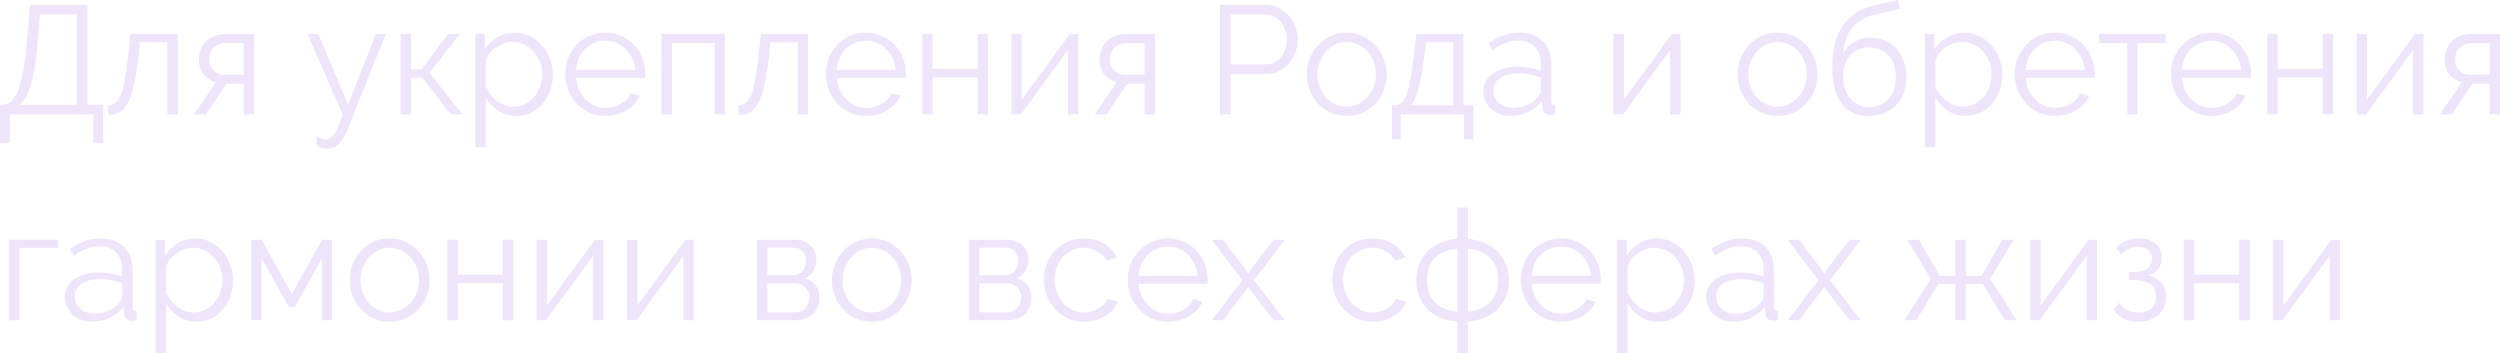 <?xml version="1.0" encoding="UTF-8"?> <svg xmlns="http://www.w3.org/2000/svg" width="1167" height="165" viewBox="0 0 1167 165" fill="none"> <path d="M0 48.929H1.153C2.114 48.833 3.002 48.616 3.819 48.28C4.684 47.896 5.477 47.271 6.197 46.407C6.966 45.494 7.662 44.293 8.287 42.803C8.959 41.266 9.56 39.273 10.088 36.823C10.665 34.325 11.193 31.346 11.674 27.887C12.154 24.38 12.586 20.201 12.971 15.349L14.052 2.234H40.858V48.929H48.136V66.799H43.668V53.396H4.54V66.799H0V48.929ZM35.886 48.929V6.702H18.663L17.943 15.781C17.559 20.633 17.102 24.909 16.574 28.608C16.093 32.259 15.493 35.453 14.772 38.192C14.1 40.882 13.307 43.116 12.394 44.893C11.482 46.623 10.449 47.968 9.296 48.929H35.886Z" fill="#EEE5FA"></path> <path d="M50.086 49.289C51.431 49.193 52.608 48.833 53.616 48.208C54.625 47.535 55.49 46.358 56.211 44.677C56.979 42.948 57.628 40.594 58.156 37.615C58.733 34.637 59.285 30.77 59.814 26.014L60.895 15.853H82.945V53.396H78.117V19.744H65.434L64.425 28.103C63.801 33.099 63.104 37.231 62.336 40.498C61.567 43.716 60.654 46.31 59.597 48.28C58.589 50.202 57.364 51.571 55.922 52.388C54.481 53.156 52.8 53.589 50.878 53.685L50.086 49.289Z" fill="#EEE5FA"></path> <path d="M100.75 38.48C98.444 37.807 96.546 36.582 95.057 34.805C93.568 32.979 92.823 30.553 92.823 27.527C92.823 25.846 93.135 24.284 93.76 22.843C94.385 21.402 95.225 20.177 96.282 19.168C97.387 18.111 98.684 17.294 100.173 16.718C101.711 16.141 103.392 15.853 105.217 15.853H118.621V53.396H113.793V39.129H105.65L96.138 53.396H90.589L100.75 38.48ZM113.793 34.877V20.105H105.434C104.425 20.105 103.44 20.273 102.479 20.609C101.566 20.945 100.75 21.45 100.029 22.122C99.309 22.747 98.732 23.515 98.3 24.428C97.867 25.341 97.651 26.374 97.651 27.527C97.651 29.737 98.3 31.514 99.597 32.859C100.942 34.204 102.695 34.877 104.857 34.877H113.793Z" fill="#EEE5FA"></path> <path d="M147.877 63.341C148.597 64.013 149.318 64.469 150.039 64.71C150.759 64.95 151.528 65.07 152.345 65.07C152.969 65.07 153.57 64.878 154.146 64.493C154.771 64.157 155.371 63.533 155.948 62.62C156.572 61.755 157.197 60.578 157.821 59.089C158.446 57.6 159.142 55.702 159.911 53.396L143.553 15.853H148.597L162.505 48.857L175.404 15.853H180.088L162.577 59.593C161.856 61.467 161.112 63.028 160.343 64.277C159.623 65.526 158.854 66.535 158.037 67.304C157.269 68.073 156.428 68.601 155.515 68.889C154.651 69.225 153.69 69.394 152.633 69.394C150.471 69.394 148.814 68.817 147.661 67.664L147.877 63.341Z" fill="#EEE5FA"></path> <path d="M209.199 15.853H214.676L200.48 34.012L215.901 53.396H210.424L197.165 36.246H191.833V53.396H187.005V15.853H191.833V32.427H196.733L209.199 15.853Z" fill="#EEE5FA"></path> <path d="M241.077 54.117C237.906 54.117 235.096 53.324 232.646 51.739C230.244 50.106 228.298 48.064 226.809 45.614V68.745H221.909V15.853H226.304V23.131C227.842 20.777 229.835 18.88 232.285 17.439C234.735 15.949 237.402 15.205 240.284 15.205C242.878 15.205 245.256 15.757 247.418 16.862C249.58 17.919 251.453 19.36 253.039 21.186C254.624 22.963 255.849 25.029 256.714 27.383C257.626 29.737 258.083 32.163 258.083 34.661C258.083 37.303 257.674 39.801 256.858 42.155C256.041 44.509 254.864 46.575 253.327 48.352C251.838 50.13 250.036 51.547 247.922 52.604C245.857 53.612 243.575 54.117 241.077 54.117ZM239.708 49.793C241.725 49.793 243.551 49.361 245.184 48.496C246.865 47.632 248.283 46.503 249.436 45.109C250.637 43.668 251.549 42.059 252.174 40.281C252.798 38.456 253.111 36.582 253.111 34.661C253.111 32.643 252.75 30.721 252.03 28.896C251.309 27.07 250.324 25.461 249.075 24.068C247.826 22.675 246.337 21.57 244.608 20.753C242.926 19.937 241.101 19.528 239.131 19.528C237.882 19.528 236.561 19.792 235.168 20.321C233.823 20.801 232.55 21.474 231.349 22.338C230.196 23.155 229.187 24.14 228.322 25.293C227.505 26.398 227.001 27.575 226.809 28.824V40.353C227.385 41.699 228.106 42.948 228.971 44.101C229.883 45.254 230.892 46.262 231.997 47.127C233.15 47.944 234.375 48.592 235.672 49.073C236.969 49.553 238.314 49.793 239.708 49.793Z" fill="#EEE5FA"></path> <path d="M282.665 54.117C279.927 54.117 277.405 53.612 275.099 52.604C272.841 51.547 270.872 50.13 269.19 48.352C267.509 46.527 266.188 44.437 265.227 42.083C264.314 39.729 263.858 37.207 263.858 34.517C263.858 31.875 264.314 29.4 265.227 27.095C266.188 24.741 267.485 22.699 269.118 20.969C270.799 19.192 272.793 17.799 275.099 16.79C277.405 15.733 279.903 15.205 282.593 15.205C285.332 15.205 287.83 15.733 290.087 16.79C292.393 17.799 294.363 19.192 295.996 20.969C297.63 22.747 298.903 24.789 299.816 27.095C300.728 29.4 301.185 31.85 301.185 34.445C301.185 34.829 301.185 35.213 301.185 35.598C301.185 35.982 301.161 36.246 301.113 36.39H268.974C269.118 38.408 269.574 40.281 270.343 42.011C271.16 43.692 272.193 45.157 273.442 46.407C274.691 47.656 276.108 48.64 277.693 49.361C279.327 50.033 281.056 50.37 282.882 50.37C284.083 50.37 285.283 50.202 286.484 49.865C287.685 49.529 288.79 49.073 289.799 48.496C290.808 47.92 291.721 47.223 292.538 46.407C293.354 45.542 293.979 44.605 294.411 43.596L298.663 44.749C298.086 46.142 297.269 47.415 296.213 48.568C295.156 49.673 293.931 50.658 292.538 51.523C291.144 52.34 289.607 52.964 287.926 53.396C286.244 53.877 284.491 54.117 282.665 54.117ZM296.501 32.643C296.357 30.625 295.876 28.8 295.06 27.167C294.291 25.485 293.282 24.044 292.033 22.843C290.832 21.642 289.415 20.705 287.782 20.033C286.196 19.36 284.491 19.024 282.665 19.024C280.84 19.024 279.11 19.36 277.477 20.033C275.844 20.705 274.402 21.642 273.153 22.843C271.952 24.044 270.968 25.485 270.199 27.167C269.478 28.848 269.046 30.674 268.902 32.643H296.501Z" fill="#EEE5FA"></path> <path d="M338.361 53.396H333.605V20.105H313.645V53.396H308.817V15.853H338.361V53.396Z" fill="#EEE5FA"></path> <path d="M344.377 49.289C345.722 49.193 346.899 48.833 347.908 48.208C348.916 47.535 349.781 46.358 350.502 44.677C351.27 42.948 351.919 40.594 352.447 37.615C353.024 34.637 353.576 30.77 354.105 26.014L355.186 15.853H377.236V53.396H372.408V19.744H359.725L358.717 28.103C358.092 33.099 357.395 37.231 356.627 40.498C355.858 43.716 354.945 46.31 353.889 48.28C352.88 50.202 351.655 51.571 350.214 52.388C348.772 53.156 347.091 53.589 345.169 53.685L344.377 49.289Z" fill="#EEE5FA"></path> <path d="M404.337 54.117C401.598 54.117 399.076 53.612 396.77 52.604C394.512 51.547 392.543 50.13 390.861 48.352C389.18 46.527 387.859 44.437 386.898 42.083C385.985 39.729 385.529 37.207 385.529 34.517C385.529 31.875 385.985 29.4 386.898 27.095C387.859 24.741 389.156 22.699 390.789 20.969C392.471 19.192 394.464 17.799 396.77 16.79C399.076 15.733 401.574 15.205 404.265 15.205C407.003 15.205 409.501 15.733 411.759 16.79C414.065 17.799 416.034 19.192 417.668 20.969C419.301 22.747 420.574 24.789 421.487 27.095C422.4 29.4 422.856 31.85 422.856 34.445C422.856 34.829 422.856 35.213 422.856 35.598C422.856 35.982 422.832 36.246 422.784 36.39H390.645C390.789 38.408 391.246 40.281 392.014 42.011C392.831 43.692 393.864 45.157 395.113 46.407C396.362 47.656 397.779 48.64 399.365 49.361C400.998 50.033 402.727 50.37 404.553 50.37C405.754 50.37 406.955 50.202 408.156 49.865C409.357 49.529 410.462 49.073 411.471 48.496C412.479 47.92 413.392 47.223 414.209 46.407C415.026 45.542 415.65 44.605 416.082 43.596L420.334 44.749C419.757 46.142 418.941 47.415 417.884 48.568C416.827 49.673 415.602 50.658 414.209 51.523C412.816 52.34 411.278 52.964 409.597 53.396C407.916 53.877 406.162 54.117 404.337 54.117ZM418.172 32.643C418.028 30.625 417.548 28.8 416.731 27.167C415.962 25.485 414.953 24.044 413.704 22.843C412.503 21.642 411.086 20.705 409.453 20.033C407.868 19.36 406.162 19.024 404.337 19.024C402.511 19.024 400.782 19.36 399.148 20.033C397.515 20.705 396.074 21.642 394.825 22.843C393.624 24.044 392.639 25.485 391.87 27.167C391.15 28.848 390.717 30.674 390.573 32.643H418.172Z" fill="#EEE5FA"></path> <path d="M435.316 32.067H456.358V15.853H461.186V53.396H456.358V36.174H435.316V53.396H430.488V15.853H435.316V32.067Z" fill="#EEE5FA"></path> <path d="M476.976 46.479L499.386 15.853H503.35V53.396H498.522V23.347L476.543 53.396H472.148V15.853H476.976V46.479Z" fill="#EEE5FA"></path> <path d="M521.216 38.48C518.91 37.807 517.012 36.582 515.523 34.805C514.034 32.979 513.289 30.553 513.289 27.527C513.289 25.846 513.602 24.284 514.226 22.843C514.851 21.402 515.691 20.177 516.748 19.168C517.853 18.111 519.15 17.294 520.64 16.718C522.177 16.141 523.858 15.853 525.684 15.853H539.087V53.396H534.259V39.129H526.116L516.604 53.396H511.056L521.216 38.48ZM534.259 34.877V20.105H525.9C524.891 20.105 523.906 20.273 522.945 20.609C522.033 20.945 521.216 21.45 520.495 22.122C519.775 22.747 519.198 23.515 518.766 24.428C518.334 25.341 518.117 26.374 518.117 27.527C518.117 29.737 518.766 31.514 520.063 32.859C521.408 34.204 523.162 34.877 525.323 34.877H534.259Z" fill="#EEE5FA"></path> <path d="M569.424 53.396V2.234H590.61C592.819 2.234 594.837 2.714 596.663 3.675C598.536 4.588 600.146 5.813 601.491 7.35C602.836 8.839 603.893 10.545 604.661 12.466C605.43 14.388 605.814 16.334 605.814 18.303C605.814 20.417 605.454 22.459 604.733 24.428C604.013 26.35 603.004 28.055 601.707 29.544C600.41 31.034 598.848 32.235 597.023 33.148C595.245 34.06 593.252 34.517 591.042 34.517H574.468V53.396H569.424ZM574.468 30.049H590.826C592.315 30.049 593.66 29.737 594.861 29.112C596.11 28.44 597.167 27.575 598.032 26.518C598.897 25.413 599.569 24.164 600.049 22.771C600.53 21.33 600.77 19.84 600.77 18.303C600.77 16.718 600.482 15.229 599.905 13.835C599.377 12.394 598.632 11.145 597.671 10.088C596.759 9.031 595.654 8.215 594.357 7.638C593.108 7.014 591.787 6.702 590.393 6.702H574.468V30.049Z" fill="#EEE5FA"></path> <path d="M628.604 54.117C625.865 54.117 623.367 53.612 621.109 52.604C618.852 51.547 616.882 50.13 615.201 48.352C613.567 46.575 612.294 44.509 611.381 42.155C610.469 39.801 610.012 37.327 610.012 34.733C610.012 32.091 610.469 29.593 611.381 27.239C612.342 24.885 613.639 22.819 615.273 21.041C616.954 19.264 618.924 17.847 621.182 16.79C623.439 15.733 625.913 15.205 628.604 15.205C631.294 15.205 633.768 15.733 636.026 16.79C638.332 17.847 640.301 19.264 641.935 21.041C643.616 22.819 644.913 24.885 645.826 27.239C646.787 29.593 647.267 32.091 647.267 34.733C647.267 37.327 646.811 39.801 645.898 42.155C644.985 44.509 643.688 46.575 642.007 48.352C640.373 50.13 638.404 51.547 636.098 52.604C633.84 53.612 631.342 54.117 628.604 54.117ZM614.984 34.805C614.984 36.919 615.345 38.888 616.065 40.714C616.786 42.491 617.747 44.077 618.948 45.47C620.197 46.815 621.638 47.872 623.271 48.64C624.953 49.409 626.73 49.793 628.604 49.793C630.477 49.793 632.231 49.409 633.864 48.64C635.545 47.824 637.011 46.743 638.26 45.398C639.509 44.005 640.494 42.395 641.214 40.57C641.935 38.744 642.295 36.775 642.295 34.661C642.295 32.595 641.935 30.649 641.214 28.824C640.494 26.95 639.509 25.341 638.26 23.996C637.011 22.603 635.545 21.522 633.864 20.753C632.231 19.937 630.477 19.528 628.604 19.528C626.73 19.528 624.977 19.937 623.343 20.753C621.71 21.522 620.269 22.603 619.02 23.996C617.771 25.389 616.786 27.022 616.065 28.896C615.345 30.721 614.984 32.691 614.984 34.805Z" fill="#EEE5FA"></path> <path d="M649.736 49.145H651.898C652.955 48.905 653.868 48.376 654.636 47.559C655.453 46.695 656.174 45.398 656.798 43.668C657.423 41.891 657.975 39.585 658.456 36.751C658.936 33.868 659.44 30.289 659.969 26.014L661.122 15.853H683.1V49.145H687.712V64.998H683.388V53.396H653.844V64.998H649.736V49.145ZM678.344 49.145V19.744H665.662L664.581 28.103C663.764 34.06 662.875 38.72 661.914 42.083C661.002 45.446 659.897 47.8 658.6 49.145H678.344Z" fill="#EEE5FA"></path> <path d="M704.873 54.117C703.095 54.117 701.438 53.829 699.901 53.252C698.411 52.628 697.09 51.787 695.937 50.73C694.832 49.673 693.968 48.448 693.343 47.055C692.719 45.614 692.406 44.077 692.406 42.443C692.406 40.81 692.791 39.297 693.559 37.904C694.328 36.51 695.409 35.309 696.802 34.3C698.195 33.292 699.853 32.523 701.774 31.995C703.696 31.418 705.81 31.13 708.116 31.13C710.037 31.13 711.983 31.298 713.952 31.634C715.922 31.971 717.675 32.451 719.213 33.075V29.689C719.213 26.374 718.276 23.756 716.402 21.834C714.529 19.864 711.935 18.88 708.62 18.88C706.698 18.88 704.729 19.264 702.711 20.033C700.693 20.801 698.652 21.906 696.586 23.347L694.856 20.105C699.709 16.838 704.416 15.205 708.98 15.205C713.688 15.205 717.387 16.526 720.077 19.168C722.768 21.81 724.113 25.461 724.113 30.121V47.055C724.113 48.4 724.713 49.073 725.914 49.073V53.396C725.098 53.541 724.473 53.612 724.041 53.612C722.792 53.612 721.807 53.3 721.086 52.676C720.414 52.051 720.053 51.187 720.005 50.082L719.861 47.127C718.132 49.385 715.946 51.114 713.304 52.315C710.71 53.516 707.899 54.117 704.873 54.117ZM706.026 50.37C708.572 50.37 710.902 49.889 713.016 48.929C715.177 47.968 716.811 46.695 717.916 45.109C718.348 44.677 718.66 44.221 718.852 43.74C719.093 43.212 719.213 42.731 719.213 42.299V36.174C717.579 35.55 715.874 35.069 714.096 34.733C712.367 34.397 710.59 34.228 708.764 34.228C705.305 34.228 702.495 34.949 700.333 36.39C698.171 37.831 697.09 39.729 697.09 42.083C697.09 43.236 697.307 44.317 697.739 45.326C698.219 46.334 698.844 47.223 699.612 47.992C700.429 48.712 701.39 49.289 702.495 49.721C703.6 50.154 704.777 50.37 706.026 50.37Z" fill="#EEE5FA"></path> <path d="M758.037 46.479L780.448 15.853H784.411V53.396H779.583V23.347L757.605 53.396H753.209V15.853H758.037V46.479Z" fill="#EEE5FA"></path> <path d="M829.724 54.117C826.985 54.117 824.487 53.612 822.23 52.604C819.972 51.547 818.002 50.13 816.321 48.352C814.687 46.575 813.414 44.509 812.502 42.155C811.589 39.801 811.132 37.327 811.132 34.733C811.132 32.091 811.589 29.593 812.502 27.239C813.462 24.885 814.759 22.819 816.393 21.041C818.074 19.264 820.044 17.847 822.302 16.79C824.559 15.733 827.034 15.205 829.724 15.205C832.414 15.205 834.888 15.733 837.146 16.79C839.452 17.847 841.421 19.264 843.055 21.041C844.736 22.819 846.033 24.885 846.946 27.239C847.907 29.593 848.387 32.091 848.387 34.733C848.387 37.327 847.931 39.801 847.018 42.155C846.105 44.509 844.808 46.575 843.127 48.352C841.494 50.13 839.524 51.547 837.218 52.604C834.96 53.612 832.462 54.117 829.724 54.117ZM816.104 34.805C816.104 36.919 816.465 38.888 817.185 40.714C817.906 42.491 818.867 44.077 820.068 45.47C821.317 46.815 822.758 47.872 824.391 48.64C826.073 49.409 827.85 49.793 829.724 49.793C831.597 49.793 833.351 49.409 834.984 48.64C836.666 47.824 838.131 46.743 839.38 45.398C840.629 44.005 841.614 42.395 842.334 40.57C843.055 38.744 843.415 36.775 843.415 34.661C843.415 32.595 843.055 30.649 842.334 28.824C841.614 26.95 840.629 25.341 839.38 23.996C838.131 22.603 836.666 21.522 834.984 20.753C833.351 19.937 831.597 19.528 829.724 19.528C827.85 19.528 826.097 19.937 824.463 20.753C822.83 21.522 821.389 22.603 820.14 23.996C818.891 25.389 817.906 27.022 817.185 28.896C816.465 30.721 816.104 32.691 816.104 34.805Z" fill="#EEE5FA"></path> <path d="M874.958 6.918C870.73 7.879 867.367 9.8 864.869 12.682C862.419 15.517 860.882 19.552 860.257 24.789C861.747 22.483 863.596 20.705 865.806 19.456C868.016 18.207 870.562 17.583 873.444 17.583C875.894 17.583 878.128 18.039 880.146 18.952C882.164 19.864 883.893 21.137 885.334 22.771C886.823 24.356 887.952 26.278 888.721 28.536C889.538 30.794 889.946 33.268 889.946 35.958C889.946 38.648 889.538 41.122 888.721 43.38C887.904 45.59 886.727 47.487 885.19 49.073C883.653 50.658 881.779 51.907 879.569 52.82C877.408 53.685 874.958 54.117 872.219 54.117C866.695 54.117 862.491 52.171 859.609 48.28C856.727 44.389 855.285 38.864 855.285 31.706C855.285 27.335 855.718 23.491 856.582 20.177C857.495 16.862 858.768 14.028 860.402 11.674C862.083 9.272 864.125 7.35 866.527 5.909C868.929 4.42 871.643 3.315 874.669 2.594L885.911 0L886.848 4.107L874.958 6.918ZM860.329 35.742C860.329 37.759 860.618 39.657 861.194 41.434C861.771 43.164 862.587 44.677 863.644 45.974C864.749 47.223 866.046 48.208 867.535 48.929C869.073 49.649 870.778 50.01 872.652 50.01C874.525 50.01 876.207 49.673 877.696 49.001C879.233 48.28 880.53 47.295 881.587 46.046C882.692 44.797 883.533 43.332 884.109 41.651C884.686 39.921 884.974 38.048 884.974 36.03C884.974 31.754 883.845 28.368 881.587 25.869C879.329 23.371 876.279 22.122 872.436 22.122C870.658 22.122 869.025 22.435 867.535 23.059C866.046 23.684 864.773 24.596 863.716 25.797C862.659 26.95 861.819 28.368 861.194 30.049C860.618 31.73 860.329 33.628 860.329 35.742Z" fill="#EEE5FA"></path> <path d="M917.693 54.117C914.522 54.117 911.712 53.324 909.262 51.739C906.86 50.106 904.914 48.064 903.425 45.614V68.745H898.525V15.853H902.921V23.131C904.458 20.777 906.452 18.88 908.902 17.439C911.352 15.949 914.018 15.205 916.9 15.205C919.495 15.205 921.873 15.757 924.034 16.862C926.196 17.919 928.07 19.36 929.655 21.186C931.24 22.963 932.465 25.029 933.33 27.383C934.243 29.737 934.699 32.163 934.699 34.661C934.699 37.303 934.291 39.801 933.474 42.155C932.658 44.509 931.481 46.575 929.943 48.352C928.454 50.13 926.652 51.547 924.539 52.604C922.473 53.612 920.191 54.117 917.693 54.117ZM916.324 49.793C918.342 49.793 920.167 49.361 921.8 48.496C923.482 47.632 924.899 46.503 926.052 45.109C927.253 43.668 928.166 42.059 928.79 40.281C929.415 38.456 929.727 36.582 929.727 34.661C929.727 32.643 929.367 30.721 928.646 28.896C927.926 27.07 926.941 25.461 925.692 24.068C924.443 22.675 922.953 21.57 921.224 20.753C919.543 19.937 917.717 19.528 915.747 19.528C914.498 19.528 913.177 19.792 911.784 20.321C910.439 20.801 909.166 21.474 907.965 22.338C906.812 23.155 905.803 24.14 904.938 25.293C904.122 26.398 903.617 27.575 903.425 28.824V40.353C904.002 41.699 904.722 42.948 905.587 44.101C906.5 45.254 907.509 46.262 908.614 47.127C909.766 47.944 910.991 48.592 912.289 49.073C913.586 49.553 914.931 49.793 916.324 49.793Z" fill="#EEE5FA"></path> <path d="M959.282 54.117C956.543 54.117 954.021 53.612 951.715 52.604C949.458 51.547 947.488 50.13 945.806 48.352C944.125 46.527 942.804 44.437 941.843 42.083C940.93 39.729 940.474 37.207 940.474 34.517C940.474 31.875 940.93 29.4 941.843 27.095C942.804 24.741 944.101 22.699 945.734 20.969C947.416 19.192 949.409 17.799 951.715 16.79C954.021 15.733 956.519 15.205 959.21 15.205C961.948 15.205 964.446 15.733 966.704 16.79C969.01 17.799 970.979 19.192 972.613 20.969C974.246 22.747 975.519 24.789 976.432 27.095C977.345 29.4 977.801 31.85 977.801 34.445C977.801 34.829 977.801 35.213 977.801 35.598C977.801 35.982 977.777 36.246 977.729 36.39H945.59C945.734 38.408 946.191 40.281 946.959 42.011C947.776 43.692 948.809 45.157 950.058 46.407C951.307 47.656 952.724 48.64 954.31 49.361C955.943 50.033 957.672 50.37 959.498 50.37C960.699 50.37 961.9 50.202 963.101 49.865C964.302 49.529 965.407 49.073 966.416 48.496C967.424 47.92 968.337 47.223 969.154 46.407C969.971 45.542 970.595 44.605 971.027 43.596L975.279 44.749C974.702 46.142 973.886 47.415 972.829 48.568C971.772 49.673 970.547 50.658 969.154 51.523C967.761 52.34 966.223 52.964 964.542 53.396C962.861 53.877 961.107 54.117 959.282 54.117ZM973.117 32.643C972.973 30.625 972.493 28.8 971.676 27.167C970.907 25.485 969.899 24.044 968.649 22.843C967.448 21.642 966.031 20.705 964.398 20.033C962.813 19.36 961.107 19.024 959.282 19.024C957.456 19.024 955.727 19.36 954.093 20.033C952.46 20.705 951.019 21.642 949.77 22.843C948.569 24.044 947.584 25.485 946.815 27.167C946.095 28.848 945.662 30.674 945.518 32.643H973.117Z" fill="#EEE5FA"></path> <path d="M997.794 53.396H993.038V20.105H979.851V15.853H1010.98V20.105H997.794V53.396Z" fill="#EEE5FA"></path> <path d="M1032.26 54.117C1029.52 54.117 1027 53.612 1024.69 52.604C1022.43 51.547 1020.46 50.13 1018.78 48.352C1017.1 46.527 1015.78 44.437 1014.82 42.083C1013.91 39.729 1013.45 37.207 1013.45 34.517C1013.45 31.875 1013.91 29.4 1014.82 27.095C1015.78 24.741 1017.08 22.699 1018.71 20.969C1020.39 19.192 1022.38 17.799 1024.69 16.79C1027 15.733 1029.49 15.205 1032.18 15.205C1034.92 15.205 1037.42 15.733 1039.68 16.79C1041.98 17.799 1043.95 19.192 1045.59 20.969C1047.22 22.747 1048.49 24.789 1049.41 27.095C1050.32 29.4 1050.78 31.85 1050.78 34.445C1050.78 34.829 1050.78 35.213 1050.78 35.598C1050.78 35.982 1050.75 36.246 1050.7 36.39H1018.56C1018.71 38.408 1019.17 40.281 1019.93 42.011C1020.75 43.692 1021.78 45.157 1023.03 46.407C1024.28 47.656 1025.7 48.64 1027.28 49.361C1028.92 50.033 1030.65 50.37 1032.47 50.37C1033.67 50.37 1034.87 50.202 1036.08 49.865C1037.28 49.529 1038.38 49.073 1039.39 48.496C1040.4 47.92 1041.31 47.223 1042.13 46.407C1042.95 45.542 1043.57 44.605 1044 43.596L1048.25 44.749C1047.68 46.142 1046.86 47.415 1045.8 48.568C1044.75 49.673 1043.52 50.658 1042.13 51.523C1040.74 52.34 1039.2 52.964 1037.52 53.396C1035.84 53.877 1034.08 54.117 1032.26 54.117ZM1046.09 32.643C1045.95 30.625 1045.47 28.8 1044.65 27.167C1043.88 25.485 1042.87 24.044 1041.62 22.843C1040.42 21.642 1039.01 20.705 1037.37 20.033C1035.79 19.36 1034.08 19.024 1032.26 19.024C1030.43 19.024 1028.7 19.36 1027.07 20.033C1025.43 20.705 1023.99 21.642 1022.74 22.843C1021.54 24.044 1020.56 25.485 1019.79 27.167C1019.07 28.848 1018.64 30.674 1018.49 32.643H1046.09Z" fill="#EEE5FA"></path> <path d="M1063.24 32.067H1084.28V15.853H1089.11V53.396H1084.28V36.174H1063.24V53.396H1058.41V15.853H1063.24V32.067Z" fill="#EEE5FA"></path> <path d="M1104.9 46.479L1127.31 15.853H1131.27V53.396H1126.44V23.347L1104.46 53.396H1100.07V15.853H1104.9V46.479Z" fill="#EEE5FA"></path> <path d="M1149.14 38.48C1146.83 37.807 1144.93 36.582 1143.44 34.805C1141.95 32.979 1141.21 30.553 1141.21 27.527C1141.21 25.846 1141.52 24.284 1142.15 22.843C1142.77 21.402 1143.61 20.177 1144.67 19.168C1145.77 18.111 1147.07 17.294 1148.56 16.718C1150.1 16.141 1151.78 15.853 1153.6 15.853H1167.01V53.396H1162.18V39.129H1154.04L1144.52 53.396H1138.98L1149.14 38.48ZM1162.18 34.877V20.105H1153.82C1152.81 20.105 1151.83 20.273 1150.87 20.609C1149.95 20.945 1149.14 21.45 1148.42 22.122C1147.69 22.747 1147.12 23.515 1146.69 24.428C1146.25 25.341 1146.04 26.374 1146.04 27.527C1146.04 29.737 1146.69 31.514 1147.98 32.859C1149.33 34.204 1151.08 34.877 1153.24 34.877H1162.18Z" fill="#EEE5FA"></path> <path d="M27.167 115.68H9.08V149.476H4.252V111.933H27.167V115.68Z" fill="#EEE5FA"></path> <path d="M42.682 150.197C40.905 150.197 39.248 149.908 37.71 149.332C36.221 148.707 34.9 147.867 33.747 146.81C32.642 145.753 31.777 144.528 31.153 143.135C30.528 141.694 30.216 140.156 30.216 138.523C30.216 136.89 30.601 135.376 31.369 133.983C32.138 132.59 33.219 131.389 34.612 130.38C36.005 129.371 37.662 128.603 39.584 128.074C41.505 127.498 43.619 127.21 45.925 127.21C47.847 127.21 49.792 127.378 51.762 127.714C53.732 128.05 55.485 128.531 57.022 129.155V125.768C57.022 122.454 56.086 119.835 54.212 117.914C52.339 115.944 49.744 114.959 46.43 114.959C44.508 114.959 42.538 115.344 40.521 116.112C38.503 116.881 36.461 117.986 34.396 119.427L32.666 116.184C37.518 112.918 42.226 111.284 46.79 111.284C51.498 111.284 55.197 112.605 57.887 115.248C60.577 117.89 61.922 121.541 61.922 126.201V143.135C61.922 144.48 62.523 145.152 63.724 145.152V149.476C62.907 149.62 62.283 149.692 61.85 149.692C60.601 149.692 59.617 149.38 58.896 148.755C58.223 148.131 57.863 147.266 57.815 146.161L57.671 143.207C55.941 145.465 53.756 147.194 51.114 148.395C48.519 149.596 45.709 150.197 42.682 150.197ZM43.836 146.45C46.382 146.45 48.712 145.969 50.825 145.008C52.987 144.048 54.62 142.775 55.725 141.189C56.158 140.757 56.47 140.3 56.662 139.82C56.902 139.292 57.022 138.811 57.022 138.379V132.254C55.389 131.629 53.684 131.149 51.906 130.813C50.177 130.476 48.399 130.308 46.574 130.308C43.115 130.308 40.304 131.029 38.143 132.47C35.981 133.911 34.9 135.809 34.9 138.163C34.9 139.316 35.116 140.397 35.549 141.405C36.029 142.414 36.654 143.303 37.422 144.072C38.239 144.792 39.2 145.369 40.304 145.801C41.409 146.233 42.586 146.45 43.836 146.45Z" fill="#EEE5FA"></path> <path d="M91.82 150.197C88.649 150.197 85.839 149.404 83.389 147.819C80.987 146.185 79.041 144.144 77.552 141.694V164.825H72.652V111.933H77.048V119.211C78.585 116.857 80.579 114.959 83.029 113.518C85.479 112.029 88.145 111.284 91.027 111.284C93.621 111.284 95.999 111.837 98.161 112.942C100.323 113.999 102.197 115.44 103.782 117.265C105.367 119.043 106.592 121.109 107.457 123.462C108.37 125.816 108.826 128.242 108.826 130.741C108.826 133.383 108.418 135.881 107.601 138.235C106.784 140.589 105.607 142.654 104.07 144.432C102.581 146.209 100.779 147.627 98.666 148.683C96.6 149.692 94.318 150.197 91.82 150.197ZM90.451 145.873C92.469 145.873 94.294 145.441 95.927 144.576C97.609 143.711 99.026 142.582 100.179 141.189C101.38 139.748 102.293 138.139 102.917 136.361C103.542 134.536 103.854 132.662 103.854 130.741C103.854 128.723 103.494 126.801 102.773 124.976C102.052 123.15 101.068 121.541 99.819 120.148C98.57 118.755 97.08 117.65 95.351 116.833C93.669 116.016 91.844 115.608 89.874 115.608C88.625 115.608 87.304 115.872 85.911 116.401C84.566 116.881 83.293 117.554 82.092 118.418C80.939 119.235 79.93 120.22 79.065 121.373C78.249 122.478 77.744 123.655 77.552 124.904V136.433C78.129 137.778 78.849 139.027 79.714 140.18C80.627 141.333 81.635 142.342 82.74 143.207C83.893 144.024 85.118 144.672 86.415 145.152C87.713 145.633 89.058 145.873 90.451 145.873Z" fill="#EEE5FA"></path> <path d="M136.219 137.226L150.271 111.933H155.027V149.476H150.271V120.652L137.66 143.207H134.778L122.095 120.652V149.476H117.267V111.933H122.167L136.219 137.226Z" fill="#EEE5FA"></path> <path d="M181.889 150.197C179.151 150.197 176.653 149.692 174.395 148.683C172.137 147.627 170.167 146.209 168.486 144.432C166.853 142.654 165.58 140.589 164.667 138.235C163.754 135.881 163.298 133.407 163.298 130.813C163.298 128.17 163.754 125.672 164.667 123.318C165.628 120.964 166.925 118.899 168.558 117.121C170.239 115.344 172.209 113.927 174.467 112.87C176.725 111.813 179.199 111.284 181.889 111.284C184.579 111.284 187.053 111.813 189.311 112.87C191.617 113.927 193.587 115.344 195.22 117.121C196.902 118.899 198.199 120.964 199.111 123.318C200.072 125.672 200.553 128.17 200.553 130.813C200.553 133.407 200.096 135.881 199.183 138.235C198.271 140.589 196.974 142.654 195.292 144.432C193.659 146.209 191.689 147.627 189.383 148.683C187.125 149.692 184.627 150.197 181.889 150.197ZM168.27 130.885C168.27 132.998 168.63 134.968 169.351 136.794C170.071 138.571 171.032 140.156 172.233 141.55C173.482 142.895 174.923 143.951 176.557 144.72C178.238 145.489 180.016 145.873 181.889 145.873C183.763 145.873 185.516 145.489 187.149 144.72C188.831 143.903 190.296 142.823 191.545 141.477C192.794 140.084 193.779 138.475 194.5 136.649C195.22 134.824 195.58 132.854 195.58 130.741C195.58 128.675 195.22 126.729 194.5 124.904C193.779 123.03 192.794 121.421 191.545 120.076C190.296 118.683 188.831 117.602 187.149 116.833C185.516 116.016 183.763 115.608 181.889 115.608C180.016 115.608 178.262 116.016 176.629 116.833C174.995 117.602 173.554 118.683 172.305 120.076C171.056 121.469 170.071 123.102 169.351 124.976C168.63 126.801 168.27 128.771 168.27 130.885Z" fill="#EEE5FA"></path> <path d="M213.648 128.146H234.689V111.933H239.517V149.476H234.689V132.254H213.648V149.476H208.82V111.933H213.648V128.146Z" fill="#EEE5FA"></path> <path d="M255.307 142.558L277.718 111.933H281.681V149.476H276.853V119.427L254.875 149.476H250.479V111.933H255.307V142.558Z" fill="#EEE5FA"></path> <path d="M297.53 142.558L319.941 111.933H323.904V149.476H319.076V119.427L297.098 149.476H292.702V111.933H297.53V142.558Z" fill="#EEE5FA"></path> <path d="M371.811 111.933C373.156 111.933 374.381 112.173 375.486 112.654C376.639 113.134 377.623 113.806 378.44 114.671C379.305 115.488 379.953 116.449 380.386 117.554C380.866 118.658 381.106 119.859 381.106 121.157C381.106 122.021 380.986 122.886 380.746 123.751C380.554 124.615 380.242 125.456 379.809 126.273C379.377 127.041 378.824 127.762 378.152 128.435C377.479 129.059 376.687 129.564 375.774 129.948C377.888 130.524 379.545 131.629 380.746 133.263C381.947 134.896 382.548 136.866 382.548 139.172C382.548 140.709 382.259 142.102 381.683 143.351C381.154 144.6 380.386 145.681 379.377 146.594C378.416 147.506 377.263 148.227 375.918 148.755C374.573 149.236 373.108 149.476 371.522 149.476H353.435V111.933H371.811ZM369.865 128.507C371.835 128.507 373.396 127.882 374.549 126.633C375.702 125.384 376.278 123.799 376.278 121.877C376.278 120.196 375.798 118.731 374.837 117.482C373.876 116.232 372.387 115.608 370.369 115.608H358.191V128.507H369.865ZM371.018 145.801C372.027 145.801 372.94 145.609 373.756 145.225C374.621 144.84 375.342 144.336 375.918 143.711C376.495 143.039 376.951 142.294 377.287 141.477C377.623 140.661 377.792 139.796 377.792 138.883C377.792 137.154 377.191 135.617 375.99 134.271C374.837 132.926 373.228 132.254 371.162 132.254H358.191V145.801H371.018Z" fill="#EEE5FA"></path> <path d="M406.935 150.197C404.197 150.197 401.699 149.692 399.441 148.683C397.183 147.627 395.214 146.209 393.532 144.432C391.899 142.654 390.626 140.589 389.713 138.235C388.8 135.881 388.344 133.407 388.344 130.813C388.344 128.17 388.8 125.672 389.713 123.318C390.674 120.964 391.971 118.899 393.604 117.121C395.286 115.344 397.255 113.927 399.513 112.87C401.771 111.813 404.245 111.284 406.935 111.284C409.626 111.284 412.1 111.813 414.357 112.87C416.663 113.927 418.633 115.344 420.266 117.121C421.948 118.899 423.245 120.964 424.158 123.318C425.118 125.672 425.599 128.17 425.599 130.813C425.599 133.407 425.142 135.881 424.23 138.235C423.317 140.589 422.02 142.654 420.338 144.432C418.705 146.209 416.735 147.627 414.43 148.683C412.172 149.692 409.674 150.197 406.935 150.197ZM393.316 130.885C393.316 132.998 393.676 134.968 394.397 136.794C395.117 138.571 396.078 140.156 397.279 141.55C398.528 142.895 399.97 143.951 401.603 144.72C403.284 145.489 405.062 145.873 406.935 145.873C408.809 145.873 410.562 145.489 412.196 144.72C413.877 143.903 415.342 142.823 416.591 141.477C417.84 140.084 418.825 138.475 419.546 136.649C420.266 134.824 420.627 132.854 420.627 130.741C420.627 128.675 420.266 126.729 419.546 124.904C418.825 123.03 417.84 121.421 416.591 120.076C415.342 118.683 413.877 117.602 412.196 116.833C410.562 116.016 408.809 115.608 406.935 115.608C405.062 115.608 403.308 116.016 401.675 116.833C400.042 117.602 398.6 118.683 397.351 120.076C396.102 121.469 395.117 123.102 394.397 124.976C393.676 126.801 393.316 128.771 393.316 130.885Z" fill="#EEE5FA"></path> <path d="M470.752 111.933C472.097 111.933 473.322 112.173 474.427 112.654C475.58 113.134 476.565 113.806 477.382 114.671C478.246 115.488 478.895 116.449 479.327 117.554C479.808 118.658 480.048 119.859 480.048 121.157C480.048 122.021 479.928 122.886 479.688 123.751C479.495 124.615 479.183 125.456 478.751 126.273C478.318 127.041 477.766 127.762 477.093 128.435C476.421 129.059 475.628 129.564 474.715 129.948C476.829 130.524 478.487 131.629 479.688 133.263C480.889 134.896 481.489 136.866 481.489 139.172C481.489 140.709 481.201 142.102 480.624 143.351C480.096 144.6 479.327 145.681 478.318 146.594C477.358 147.506 476.205 148.227 474.86 148.755C473.514 149.236 472.049 149.476 470.464 149.476H452.377V111.933H470.752ZM468.807 128.507C470.776 128.507 472.337 127.882 473.49 126.633C474.643 125.384 475.22 123.799 475.22 121.877C475.22 120.196 474.739 118.731 473.779 117.482C472.818 116.232 471.329 115.608 469.311 115.608H457.133V128.507H468.807ZM469.959 145.801C470.968 145.801 471.881 145.609 472.698 145.225C473.563 144.84 474.283 144.336 474.86 143.711C475.436 143.039 475.892 142.294 476.229 141.477C476.565 140.661 476.733 139.796 476.733 138.883C476.733 137.154 476.133 135.617 474.932 134.271C473.779 132.926 472.169 132.254 470.104 132.254H457.133V145.801H469.959Z" fill="#EEE5FA"></path> <path d="M487.285 130.596C487.285 127.954 487.742 125.456 488.655 123.102C489.567 120.748 490.84 118.707 492.474 116.977C494.155 115.2 496.149 113.806 498.455 112.798C500.761 111.789 503.307 111.284 506.093 111.284C509.648 111.284 512.747 112.101 515.389 113.734C518.031 115.32 520.025 117.482 521.37 120.22L516.614 121.733C515.557 119.811 514.068 118.322 512.146 117.265C510.272 116.16 508.183 115.608 505.877 115.608C503.955 115.608 502.154 115.992 500.472 116.761C498.839 117.53 497.398 118.586 496.149 119.932C494.948 121.229 493.987 122.79 493.266 124.615C492.594 126.441 492.258 128.435 492.258 130.596C492.258 132.71 492.618 134.704 493.338 136.577C494.059 138.451 495.044 140.084 496.293 141.477C497.542 142.823 498.983 143.903 500.616 144.72C502.298 145.489 504.075 145.873 505.949 145.873C507.15 145.873 508.327 145.705 509.48 145.369C510.681 145.032 511.786 144.576 512.795 144C513.803 143.375 514.668 142.678 515.389 141.91C516.109 141.141 516.614 140.324 516.902 139.46L521.73 140.901C521.202 142.246 520.433 143.495 519.424 144.648C518.415 145.753 517.214 146.738 515.821 147.603C514.476 148.419 512.963 149.044 511.281 149.476C509.648 149.956 507.943 150.197 506.165 150.197C503.427 150.197 500.905 149.692 498.599 148.683C496.293 147.627 494.299 146.209 492.618 144.432C490.936 142.606 489.615 140.517 488.655 138.163C487.742 135.809 487.285 133.287 487.285 130.596Z" fill="#EEE5FA"></path> <path d="M545.219 150.197C542.481 150.197 539.959 149.692 537.653 148.683C535.395 147.627 533.425 146.209 531.744 144.432C530.063 142.606 528.742 140.517 527.781 138.163C526.868 135.809 526.412 133.287 526.412 130.596C526.412 127.954 526.868 125.48 527.781 123.174C528.742 120.82 530.039 118.779 531.672 117.049C533.353 115.272 535.347 113.879 537.653 112.87C539.959 111.813 542.457 111.284 545.147 111.284C547.885 111.284 550.384 111.813 552.641 112.87C554.947 113.879 556.917 115.272 558.55 117.049C560.184 118.827 561.457 120.868 562.369 123.174C563.282 125.48 563.739 127.93 563.739 130.524C563.739 130.909 563.739 131.293 563.739 131.677C563.739 132.062 563.715 132.326 563.667 132.47H531.528C531.672 134.488 532.128 136.361 532.897 138.091C533.714 139.772 534.747 141.237 535.996 142.486C537.245 143.735 538.662 144.72 540.247 145.441C541.88 146.113 543.61 146.45 545.435 146.45C546.636 146.45 547.837 146.281 549.038 145.945C550.239 145.609 551.344 145.153 552.353 144.576C553.362 144 554.275 143.303 555.091 142.486C555.908 141.622 556.533 140.685 556.965 139.676L561.216 140.829C560.64 142.222 559.823 143.495 558.766 144.648C557.71 145.753 556.485 146.738 555.091 147.603C553.698 148.419 552.161 149.044 550.48 149.476C548.798 149.956 547.045 150.197 545.219 150.197ZM559.055 128.723C558.911 126.705 558.43 124.88 557.614 123.246C556.845 121.565 555.836 120.124 554.587 118.923C553.386 117.722 551.969 116.785 550.335 116.112C548.75 115.44 547.045 115.104 545.219 115.104C543.394 115.104 541.664 115.44 540.031 116.112C538.398 116.785 536.956 117.722 535.707 118.923C534.506 120.124 533.522 121.565 532.753 123.246C532.032 124.928 531.6 126.753 531.456 128.723H559.055Z" fill="#EEE5FA"></path> <path d="M570.828 111.933L582.069 126.633L582.646 127.714L583.222 126.633L594.464 111.933H599.724L585.384 130.813L599.724 149.476H594.464L583.222 134.848L582.646 133.839L582.069 134.848L570.828 149.476H565.568L579.908 130.813L565.568 111.933H570.828Z" fill="#EEE5FA"></path> <path d="M621.975 130.596C621.975 127.954 622.432 125.456 623.344 123.102C624.257 120.748 625.53 118.707 627.164 116.977C628.845 115.2 630.839 113.806 633.145 112.798C635.451 111.789 637.997 111.284 640.783 111.284C644.338 111.284 647.436 112.101 650.079 113.734C652.721 115.32 654.715 117.482 656.06 120.22L651.304 121.733C650.247 119.811 648.758 118.322 646.836 117.265C644.962 116.16 642.873 115.608 640.567 115.608C638.645 115.608 636.844 115.992 635.162 116.761C633.529 117.53 632.088 118.586 630.839 119.932C629.638 121.229 628.677 122.79 627.956 124.615C627.284 126.441 626.947 128.435 626.947 130.596C626.947 132.71 627.308 134.704 628.028 136.577C628.749 138.451 629.734 140.084 630.983 141.477C632.232 142.823 633.673 143.903 635.306 144.72C636.988 145.489 638.765 145.873 640.639 145.873C641.84 145.873 643.017 145.705 644.17 145.369C645.371 145.032 646.476 144.576 647.485 144C648.493 143.375 649.358 142.678 650.079 141.91C650.799 141.141 651.304 140.324 651.592 139.46L656.42 140.901C655.891 142.246 655.123 143.495 654.114 144.648C653.105 145.753 651.904 146.738 650.511 147.603C649.166 148.419 647.653 149.044 645.971 149.476C644.338 149.956 642.632 150.197 640.855 150.197C638.117 150.197 635.595 149.692 633.289 148.683C630.983 147.627 628.989 146.209 627.308 144.432C625.626 142.606 624.305 140.517 623.344 138.163C622.432 135.809 621.975 133.287 621.975 130.596Z" fill="#EEE5FA"></path> <path d="M685.242 111.501C688.172 111.741 690.814 112.389 693.168 113.446C695.57 114.455 697.588 115.824 699.221 117.554C700.855 119.235 702.104 121.205 702.968 123.462C703.881 125.72 704.337 128.194 704.337 130.885C704.337 133.623 703.881 136.121 702.968 138.379C702.104 140.637 700.83 142.606 699.149 144.288C697.516 145.921 695.522 147.242 693.168 148.251C690.814 149.212 688.172 149.812 685.242 150.053V164.825H680.341V150.125C677.363 149.932 674.697 149.332 672.343 148.323C669.989 147.314 667.971 145.969 666.29 144.288C664.608 142.606 663.311 140.637 662.399 138.379C661.534 136.121 661.102 133.623 661.102 130.885C661.102 128.194 661.534 125.72 662.399 123.462C663.311 121.157 664.584 119.163 666.218 117.482C667.899 115.752 669.917 114.383 672.271 113.374C674.673 112.317 677.363 111.669 680.341 111.429V96.872H685.242V111.501ZM680.341 116.112C675.826 116.497 672.319 117.938 669.821 120.436C667.371 122.886 666.146 126.297 666.146 130.668C666.146 135.088 667.395 138.595 669.893 141.189C672.439 143.735 675.922 145.201 680.341 145.585V116.112ZM685.242 145.585C689.613 145.152 693.048 143.663 695.546 141.117C698.044 138.571 699.293 135.088 699.293 130.668C699.293 126.393 698.068 123.006 695.618 120.508C693.168 117.962 689.709 116.497 685.242 116.112V145.585Z" fill="#EEE5FA"></path> <path d="M728.747 150.197C726.008 150.197 723.486 149.692 721.18 148.683C718.922 147.627 716.953 146.209 715.271 144.432C713.59 142.606 712.269 140.517 711.308 138.163C710.395 135.809 709.939 133.287 709.939 130.596C709.939 127.954 710.395 125.48 711.308 123.174C712.269 120.82 713.566 118.779 715.199 117.049C716.881 115.272 718.874 113.879 721.18 112.87C723.486 111.813 725.984 111.284 728.675 111.284C731.413 111.284 733.911 111.813 736.169 112.87C738.475 113.879 740.444 115.272 742.078 117.049C743.711 118.827 744.984 120.868 745.897 123.174C746.81 125.48 747.266 127.93 747.266 130.524C747.266 130.909 747.266 131.293 747.266 131.677C747.266 132.062 747.242 132.326 747.194 132.47H715.055C715.199 134.488 715.656 136.361 716.424 138.091C717.241 139.772 718.274 141.237 719.523 142.486C720.772 143.735 722.189 144.72 723.774 145.441C725.408 146.113 727.137 146.45 728.963 146.45C730.164 146.45 731.365 146.281 732.566 145.945C733.767 145.609 734.872 145.153 735.881 144.576C736.889 144 737.802 143.303 738.619 142.486C739.435 141.622 740.06 140.685 740.492 139.676L744.744 140.829C744.167 142.222 743.351 143.495 742.294 144.648C741.237 145.753 740.012 146.738 738.619 147.603C737.226 148.419 735.688 149.044 734.007 149.476C732.326 149.956 730.572 150.197 728.747 150.197ZM742.582 128.723C742.438 126.705 741.958 124.88 741.141 123.246C740.372 121.565 739.363 120.124 738.114 118.923C736.913 117.722 735.496 116.785 733.863 116.112C732.277 115.44 730.572 115.104 728.747 115.104C726.921 115.104 725.192 115.44 723.558 116.112C721.925 116.785 720.484 117.722 719.235 118.923C718.034 120.124 717.049 121.565 716.28 123.246C715.56 124.928 715.127 126.753 714.983 128.723H742.582Z" fill="#EEE5FA"></path> <path d="M774.066 150.197C770.895 150.197 768.085 149.404 765.635 147.819C763.233 146.185 761.287 144.144 759.798 141.694V164.825H754.898V111.933H759.294V119.211C760.831 116.857 762.825 114.959 765.275 113.518C767.725 112.029 770.391 111.284 773.273 111.284C775.868 111.284 778.246 111.837 780.407 112.942C782.569 113.999 784.443 115.44 786.028 117.265C787.613 119.043 788.838 121.109 789.703 123.462C790.616 125.816 791.072 128.242 791.072 130.741C791.072 133.383 790.664 135.881 789.847 138.235C789.03 140.589 787.853 142.654 786.316 144.432C784.827 146.209 783.025 147.627 780.912 148.683C778.846 149.692 776.564 150.197 774.066 150.197ZM772.697 145.873C774.715 145.873 776.54 145.441 778.173 144.576C779.855 143.711 781.272 142.582 782.425 141.189C783.626 139.748 784.539 138.139 785.163 136.361C785.788 134.536 786.1 132.662 786.1 130.741C786.1 128.723 785.74 126.801 785.019 124.976C784.299 123.15 783.314 121.541 782.065 120.148C780.816 118.755 779.326 117.65 777.597 116.833C775.916 116.016 774.09 115.608 772.12 115.608C770.871 115.608 769.55 115.872 768.157 116.401C766.812 116.881 765.539 117.554 764.338 118.418C763.185 119.235 762.176 120.22 761.311 121.373C760.495 122.478 759.99 123.655 759.798 124.904V136.433C760.375 137.778 761.095 139.027 761.96 140.18C762.873 141.333 763.882 142.342 764.986 143.207C766.139 144.024 767.364 144.672 768.662 145.152C769.959 145.633 771.304 145.873 772.697 145.873Z" fill="#EEE5FA"></path> <path d="M808.881 150.197C807.104 150.197 805.446 149.908 803.909 149.332C802.42 148.707 801.099 147.867 799.946 146.81C798.841 145.753 797.976 144.528 797.351 143.135C796.727 141.694 796.415 140.156 796.415 138.523C796.415 136.89 796.799 135.376 797.568 133.983C798.336 132.59 799.417 131.389 800.81 130.38C802.204 129.371 803.861 128.603 805.782 128.074C807.704 127.498 809.818 127.21 812.124 127.21C814.045 127.21 815.991 127.378 817.961 127.714C819.93 128.05 821.684 128.531 823.221 129.155V125.768C823.221 122.454 822.284 119.835 820.411 117.914C818.537 115.944 815.943 114.959 812.628 114.959C810.707 114.959 808.737 115.344 806.719 116.112C804.702 116.881 802.66 117.986 800.594 119.427L798.865 116.184C803.717 112.918 808.425 111.284 812.988 111.284C817.696 111.284 821.395 112.605 824.086 115.248C826.776 117.89 828.121 121.541 828.121 126.201V143.135C828.121 144.48 828.722 145.152 829.923 145.152V149.476C829.106 149.62 828.481 149.692 828.049 149.692C826.8 149.692 825.815 149.38 825.094 148.755C824.422 148.131 824.062 147.266 824.014 146.161L823.869 143.207C822.14 145.465 819.954 147.194 817.312 148.395C814.718 149.596 811.908 150.197 808.881 150.197ZM810.034 146.45C812.58 146.45 814.91 145.969 817.024 145.008C819.186 144.048 820.819 142.775 821.924 141.189C822.356 140.757 822.668 140.3 822.861 139.82C823.101 139.292 823.221 138.811 823.221 138.379V132.254C821.588 131.629 819.882 131.149 818.105 130.813C816.375 130.476 814.598 130.308 812.772 130.308C809.313 130.308 806.503 131.029 804.341 132.47C802.18 133.911 801.099 135.809 801.099 138.163C801.099 139.316 801.315 140.397 801.747 141.405C802.227 142.414 802.852 143.303 803.621 144.072C804.437 144.792 805.398 145.369 806.503 145.801C807.608 146.233 808.785 146.45 810.034 146.45Z" fill="#EEE5FA"></path> <path d="M839.715 111.933L850.957 126.633L851.533 127.714L852.11 126.633L863.351 111.933H868.611L854.271 130.813L868.611 149.476H863.351L852.11 134.848L851.533 133.839L850.957 134.848L839.715 149.476H834.455L848.795 130.813L834.455 111.933H839.715Z" fill="#EEE5FA"></path> <path d="M895.763 111.933L905.563 128.795H912.769V111.933H917.669V128.795H924.875L934.675 111.933H940.079L928.982 130.092L941.377 149.476H935.828L925.595 132.542H917.669V149.476H912.769V132.542H904.77L894.538 149.476H888.989L901.311 130.092L890.214 111.933H895.763Z" fill="#EEE5FA"></path> <path d="M952.542 142.558L974.953 111.933H978.916V149.476H974.088V119.427L952.11 149.476H947.714V111.933H952.542V142.558Z" fill="#EEE5FA"></path> <path d="M987.775 115.896C989.12 114.359 990.682 113.206 992.459 112.437C994.285 111.669 996.254 111.284 998.368 111.284C1001.68 111.284 1004.3 112.101 1006.22 113.734C1008.14 115.368 1009.1 117.554 1009.1 120.292C1009.1 122.502 1008.5 124.351 1007.3 125.84C1006.15 127.33 1004.57 128.242 1002.55 128.579C1005.24 128.963 1007.35 130.068 1008.89 131.893C1010.43 133.671 1011.19 135.905 1011.19 138.595C1011.19 140.324 1010.88 141.91 1010.26 143.351C1009.63 144.744 1008.74 145.945 1007.59 146.954C1006.44 147.963 1005.05 148.755 1003.41 149.332C1001.78 149.908 999.977 150.197 998.008 150.197C995.414 150.197 993.204 149.74 991.378 148.828C989.553 147.867 987.943 146.498 986.55 144.72L989.288 141.333C990.393 142.871 991.642 144.024 993.036 144.792C994.477 145.513 996.206 145.873 998.224 145.873C1000.87 145.873 1002.88 145.225 1004.28 143.927C1005.72 142.582 1006.44 140.781 1006.44 138.523C1006.44 136.025 1005.57 134.103 1003.84 132.758C1002.12 131.413 999.641 130.741 996.422 130.741H993.9V126.921H996.422C998.968 126.921 1000.96 126.393 1002.4 125.336C1003.84 124.231 1004.57 122.67 1004.57 120.652C1004.57 118.971 1003.99 117.65 1002.84 116.689C1001.68 115.728 1000.1 115.248 998.08 115.248C996.638 115.248 995.269 115.512 993.972 116.04C992.723 116.569 991.474 117.458 990.225 118.707L987.775 115.896Z" fill="#EEE5FA"></path> <path d="M1024.25 128.146H1045.29V111.933H1050.12V149.476H1045.29V132.254H1024.25V149.476H1019.42V111.933H1024.25V128.146Z" fill="#EEE5FA"></path> <path d="M1065.91 142.558L1088.32 111.933H1092.28V149.476H1087.46V119.427L1065.48 149.476H1061.08V111.933H1065.91V142.558Z" fill="#EEE5FA"></path> </svg> 